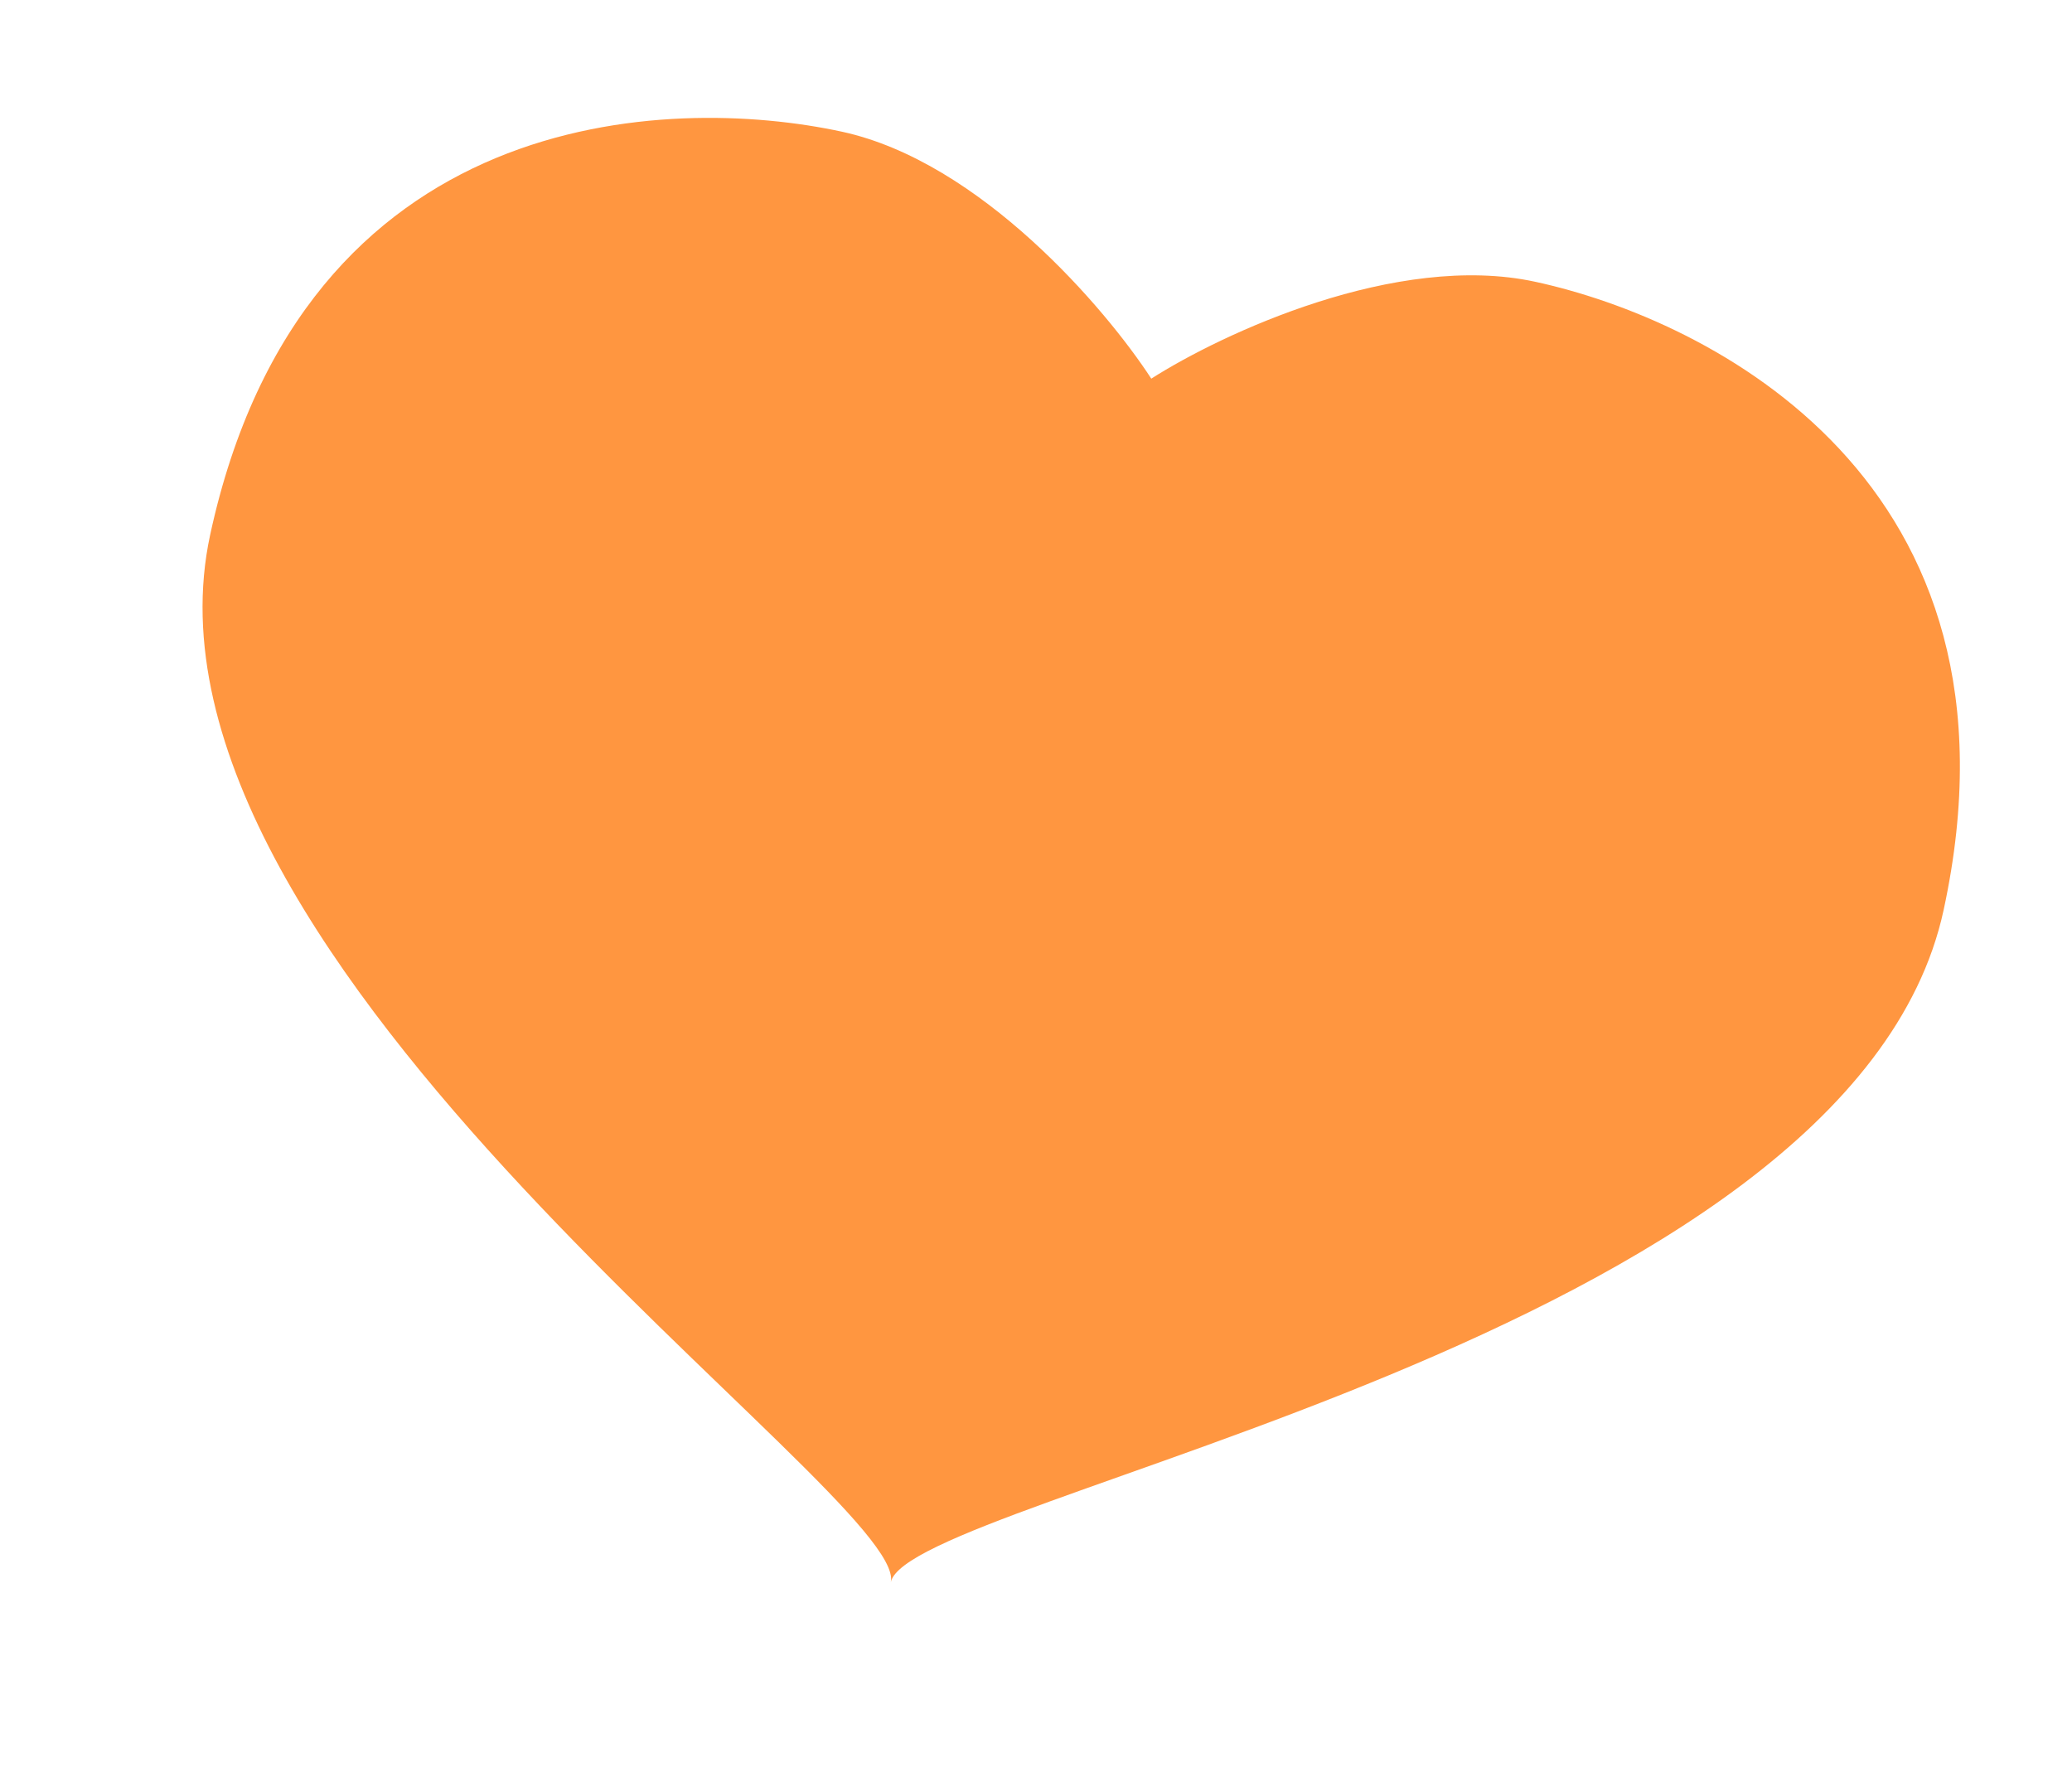 <?xml version="1.0" encoding="UTF-8"?> <svg xmlns="http://www.w3.org/2000/svg" width="69" height="59" viewBox="0 0 69 59" fill="none"> <path d="M28.034 4.385C32.651 5.385 36.828 10.284 38.339 12.609C40.677 11.117 46.506 8.383 51.124 9.383C56.896 10.632 67.822 15.994 64.724 30.308C61.626 44.621 30.284 49.825 29.665 52.688C30.284 49.825 3.9 32.127 6.998 17.813C10.096 3.499 22.261 3.136 28.034 4.385Z" fill="#FF9640"></path> </svg> 